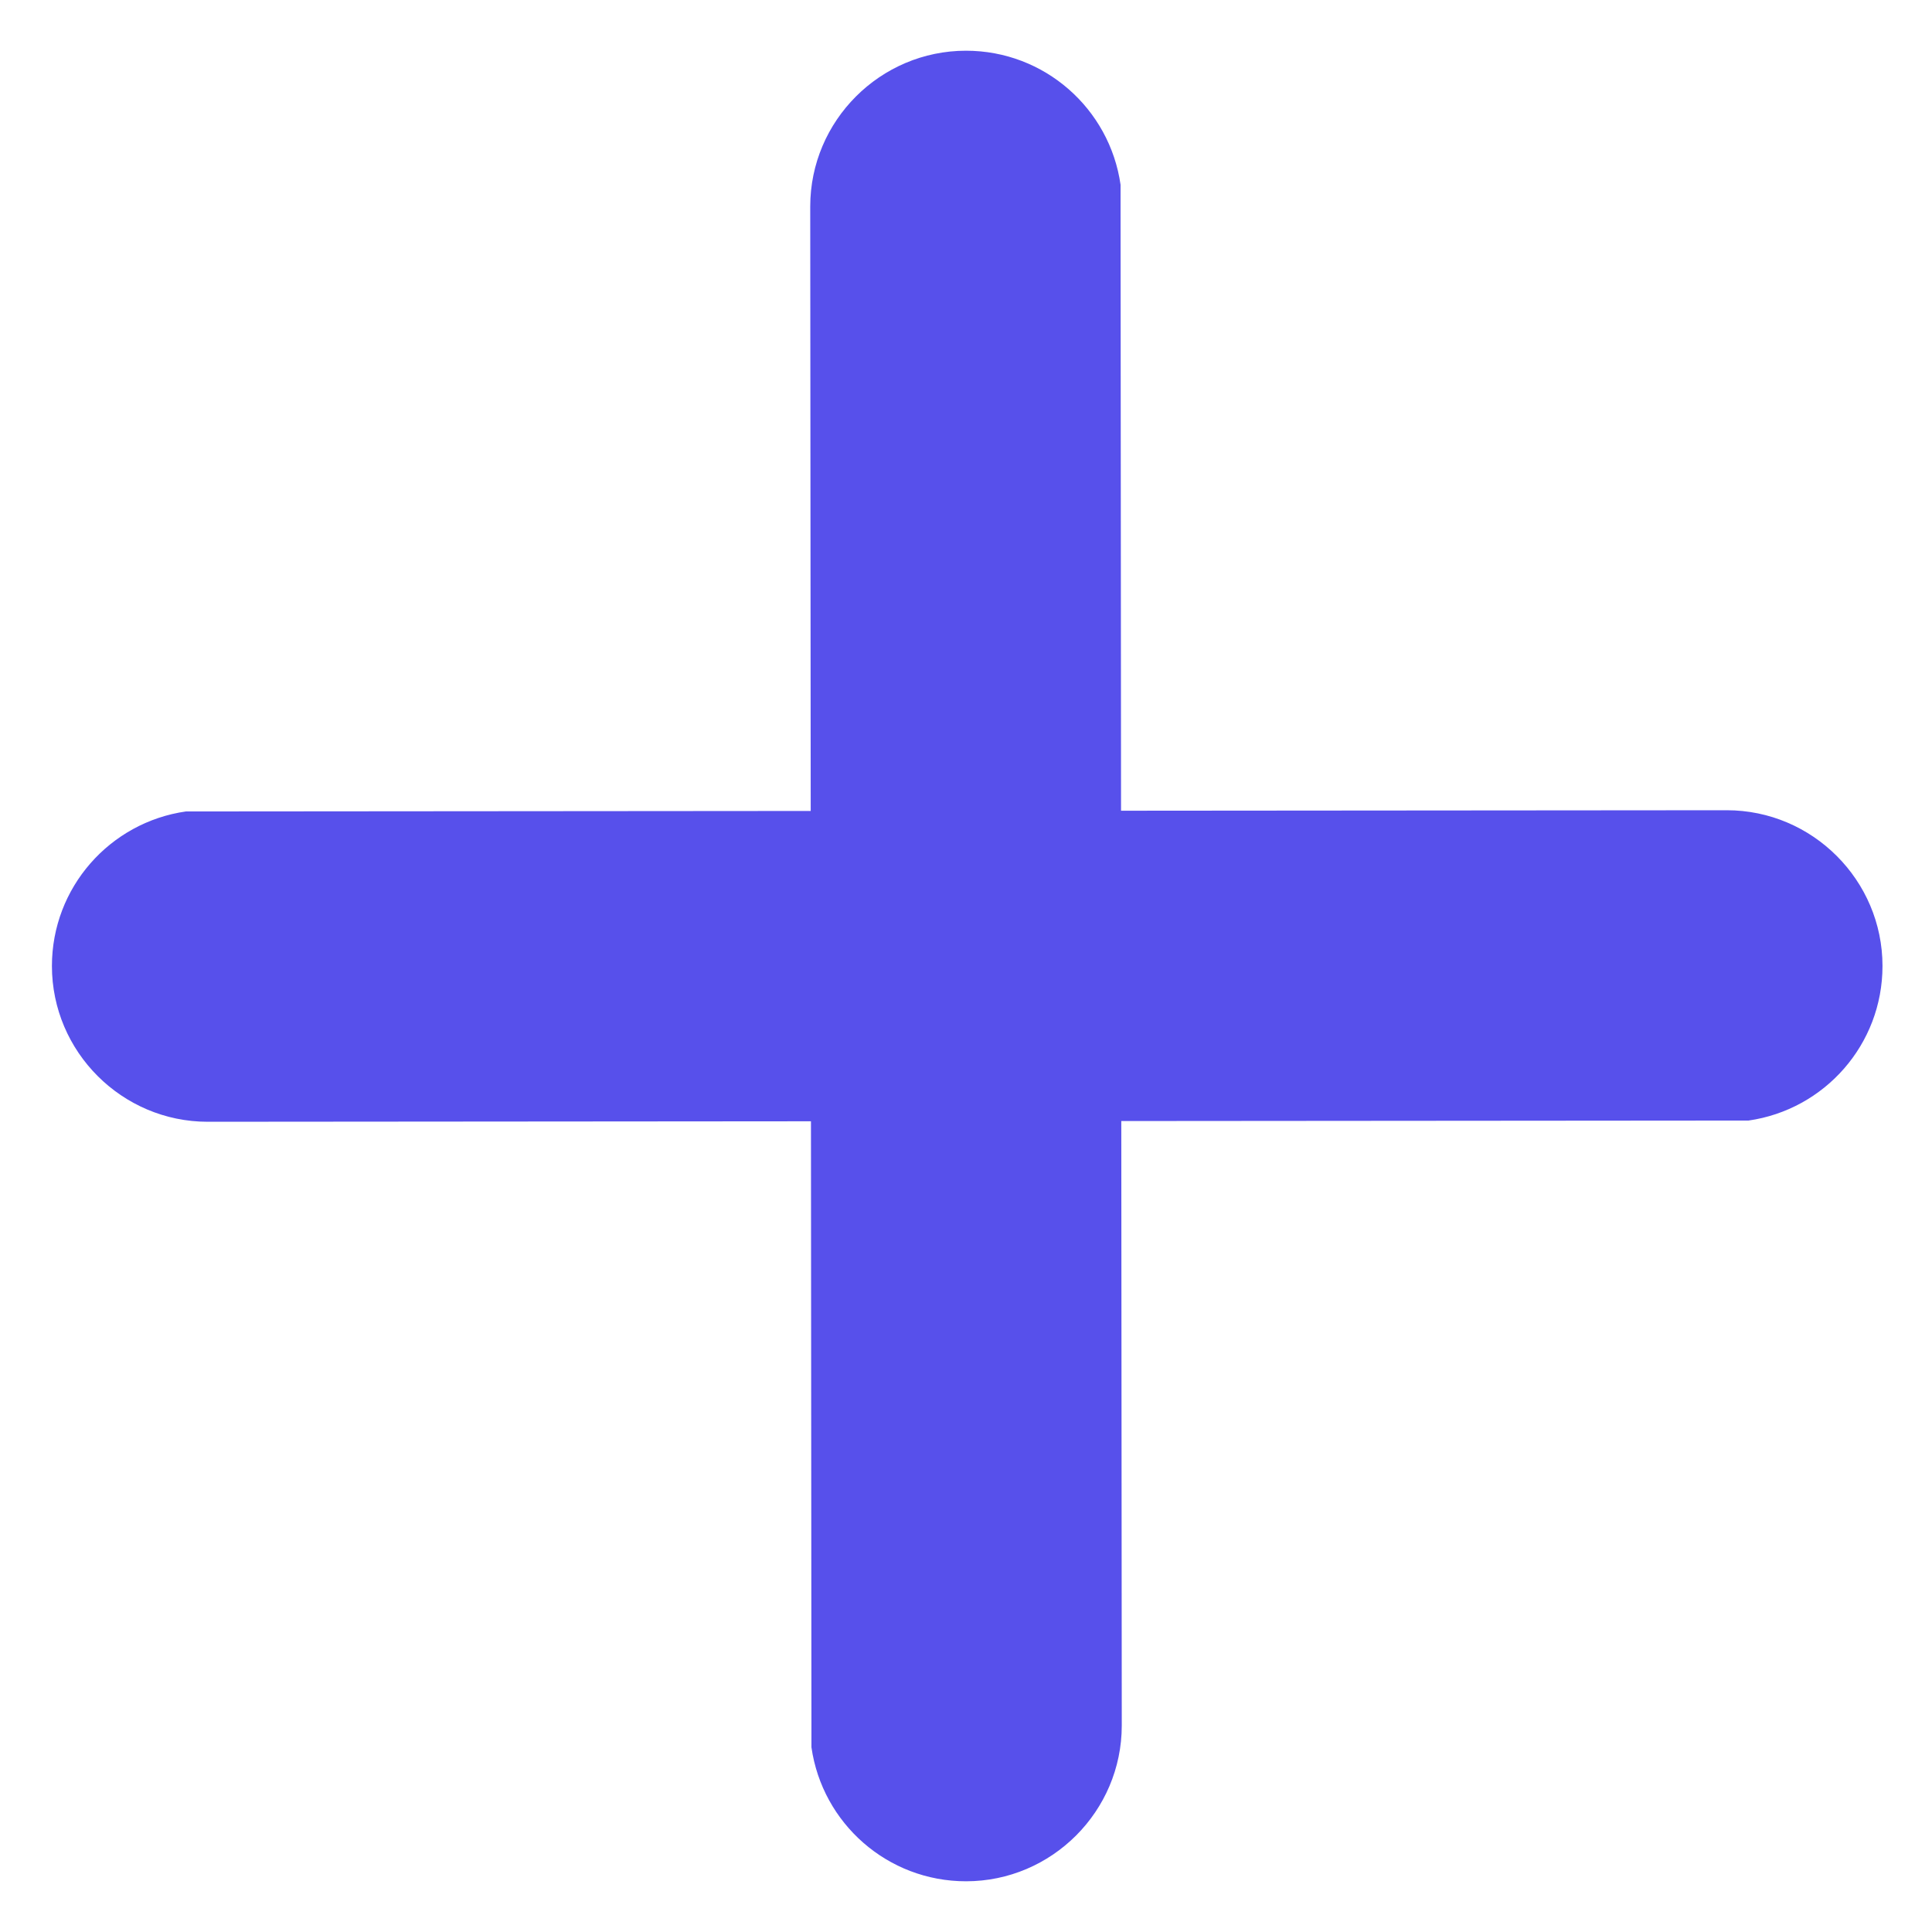 <?xml version="1.0" encoding="UTF-8"?>
<svg id="Warstwa_1" xmlns="http://www.w3.org/2000/svg" viewBox="0 0 16 16">
  <defs>
    <style>
      .cls-1 {
        fill: #5750eb;
      }
    </style>
  </defs>
  <path class="cls-1" d="M8,.42c.65,0,1.19.48,1.28,1.11v.17s.01,12.59.01,12.59c0,.71-.58,1.29-1.29,1.29-.65,0-1.19-.48-1.28-1.11v-.17s-.01-12.59-.01-12.59c0-.71.58-1.29,1.29-1.29Z"/>
  <path class="cls-1" d="M14.3,6.71c.71,0,1.29.58,1.29,1.29,0,.65-.48,1.19-1.11,1.28h-.17s-12.59.01-12.59.01c-.71,0-1.29-.58-1.29-1.29,0-.65.48-1.19,1.11-1.28h.17s12.59-.01,12.59-.01Z"/>
</svg>